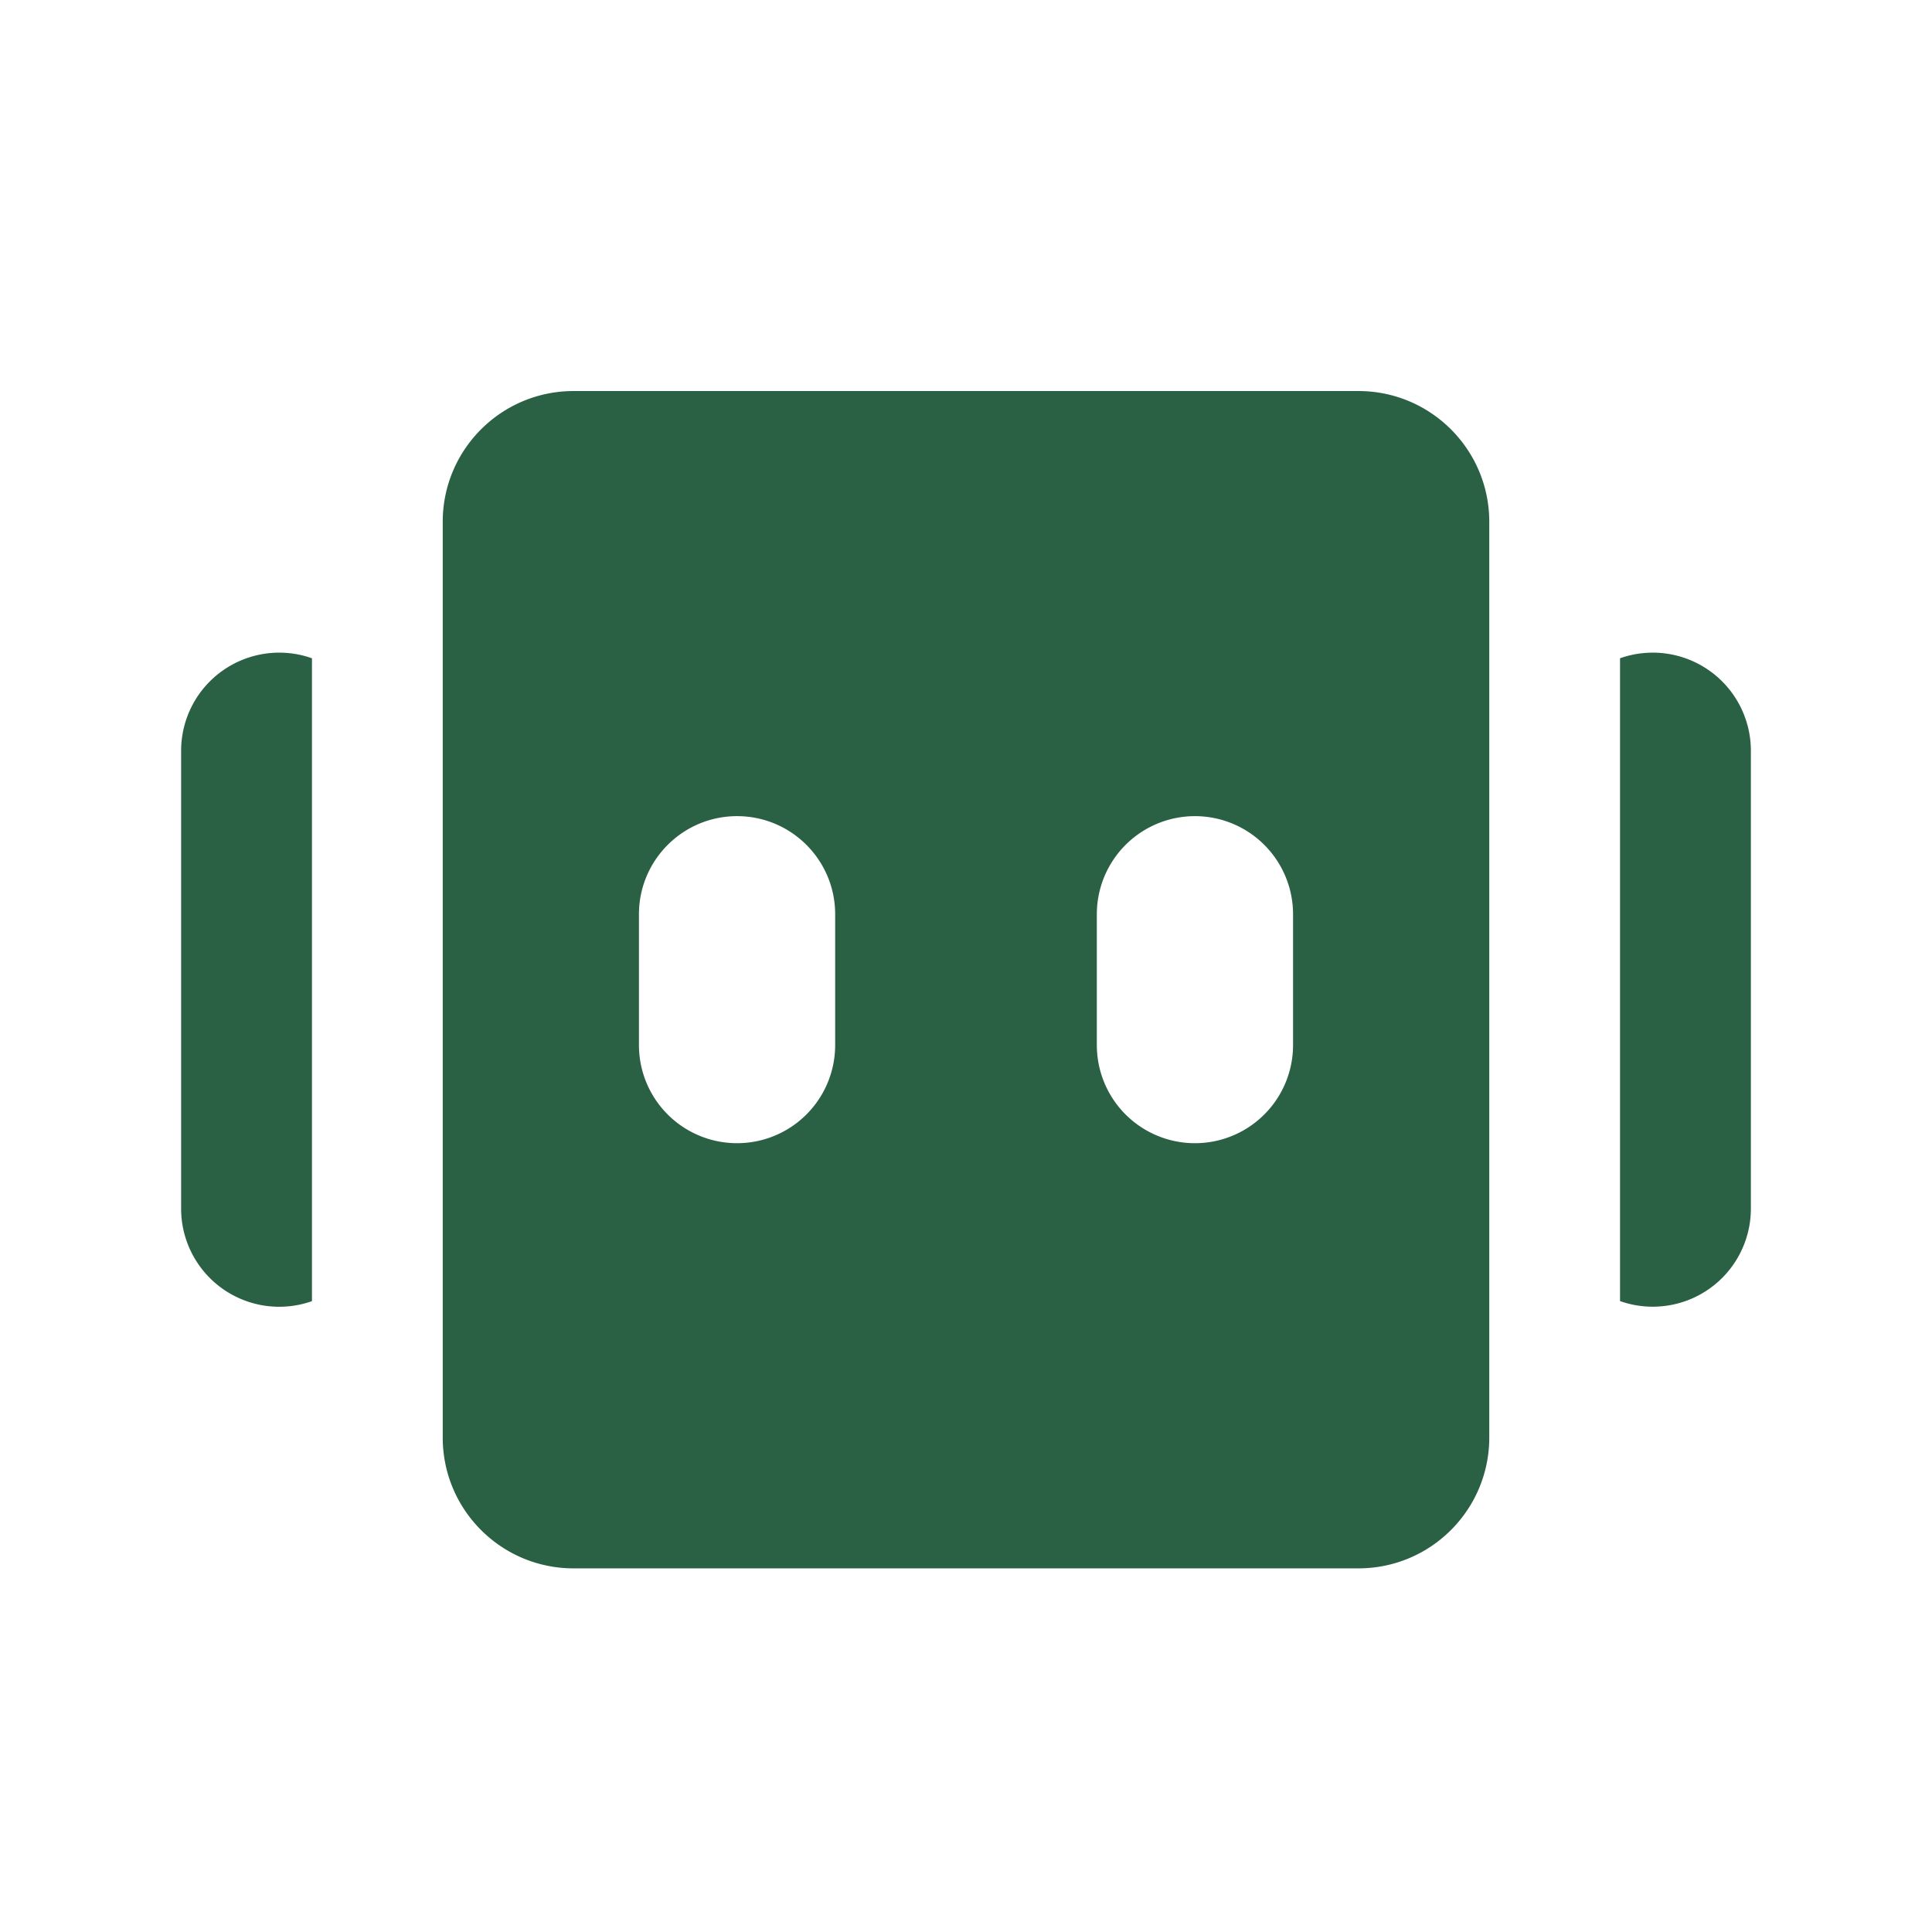 <?xml version="1.0" standalone="no"?><!DOCTYPE svg PUBLIC "-//W3C//DTD SVG 1.1//EN" "http://www.w3.org/Graphics/SVG/1.1/DTD/svg11.dtd"><svg t="1719285930171" class="icon" viewBox="0 0 1024 1024" version="1.1" xmlns="http://www.w3.org/2000/svg" p-id="693" xmlns:xlink="http://www.w3.org/1999/xlink" width="200" height="200"><path d="M165.344 689.6V348.896A52 52 0 0 0 96 397.92v242.656a52 52 0 0 0 69.344 49.056zM858.656 689.6A52 52 0 0 0 928 640.608v-242.656a52 52 0 0 0-69.344-49.056v340.768zM789.344 276.576c0-38.272-31.04-69.312-69.344-69.312h-416c-38.304 0-69.344 31.04-69.344 69.312V761.92c0 38.304 31.04 69.344 69.344 69.344h416c38.304 0 69.344-31.04 69.344-69.344V276.576z m-208 208a52 52 0 0 1 104 0v69.344a52 52 0 0 1-104 0v-69.344z m-190.688-52c28.736 0 52 23.296 52 52v69.344a52 52 0 1 1-104 0v-69.344c0-28.704 23.296-52 52-52z" fill="#2a6044" p-id="694"></path></svg>